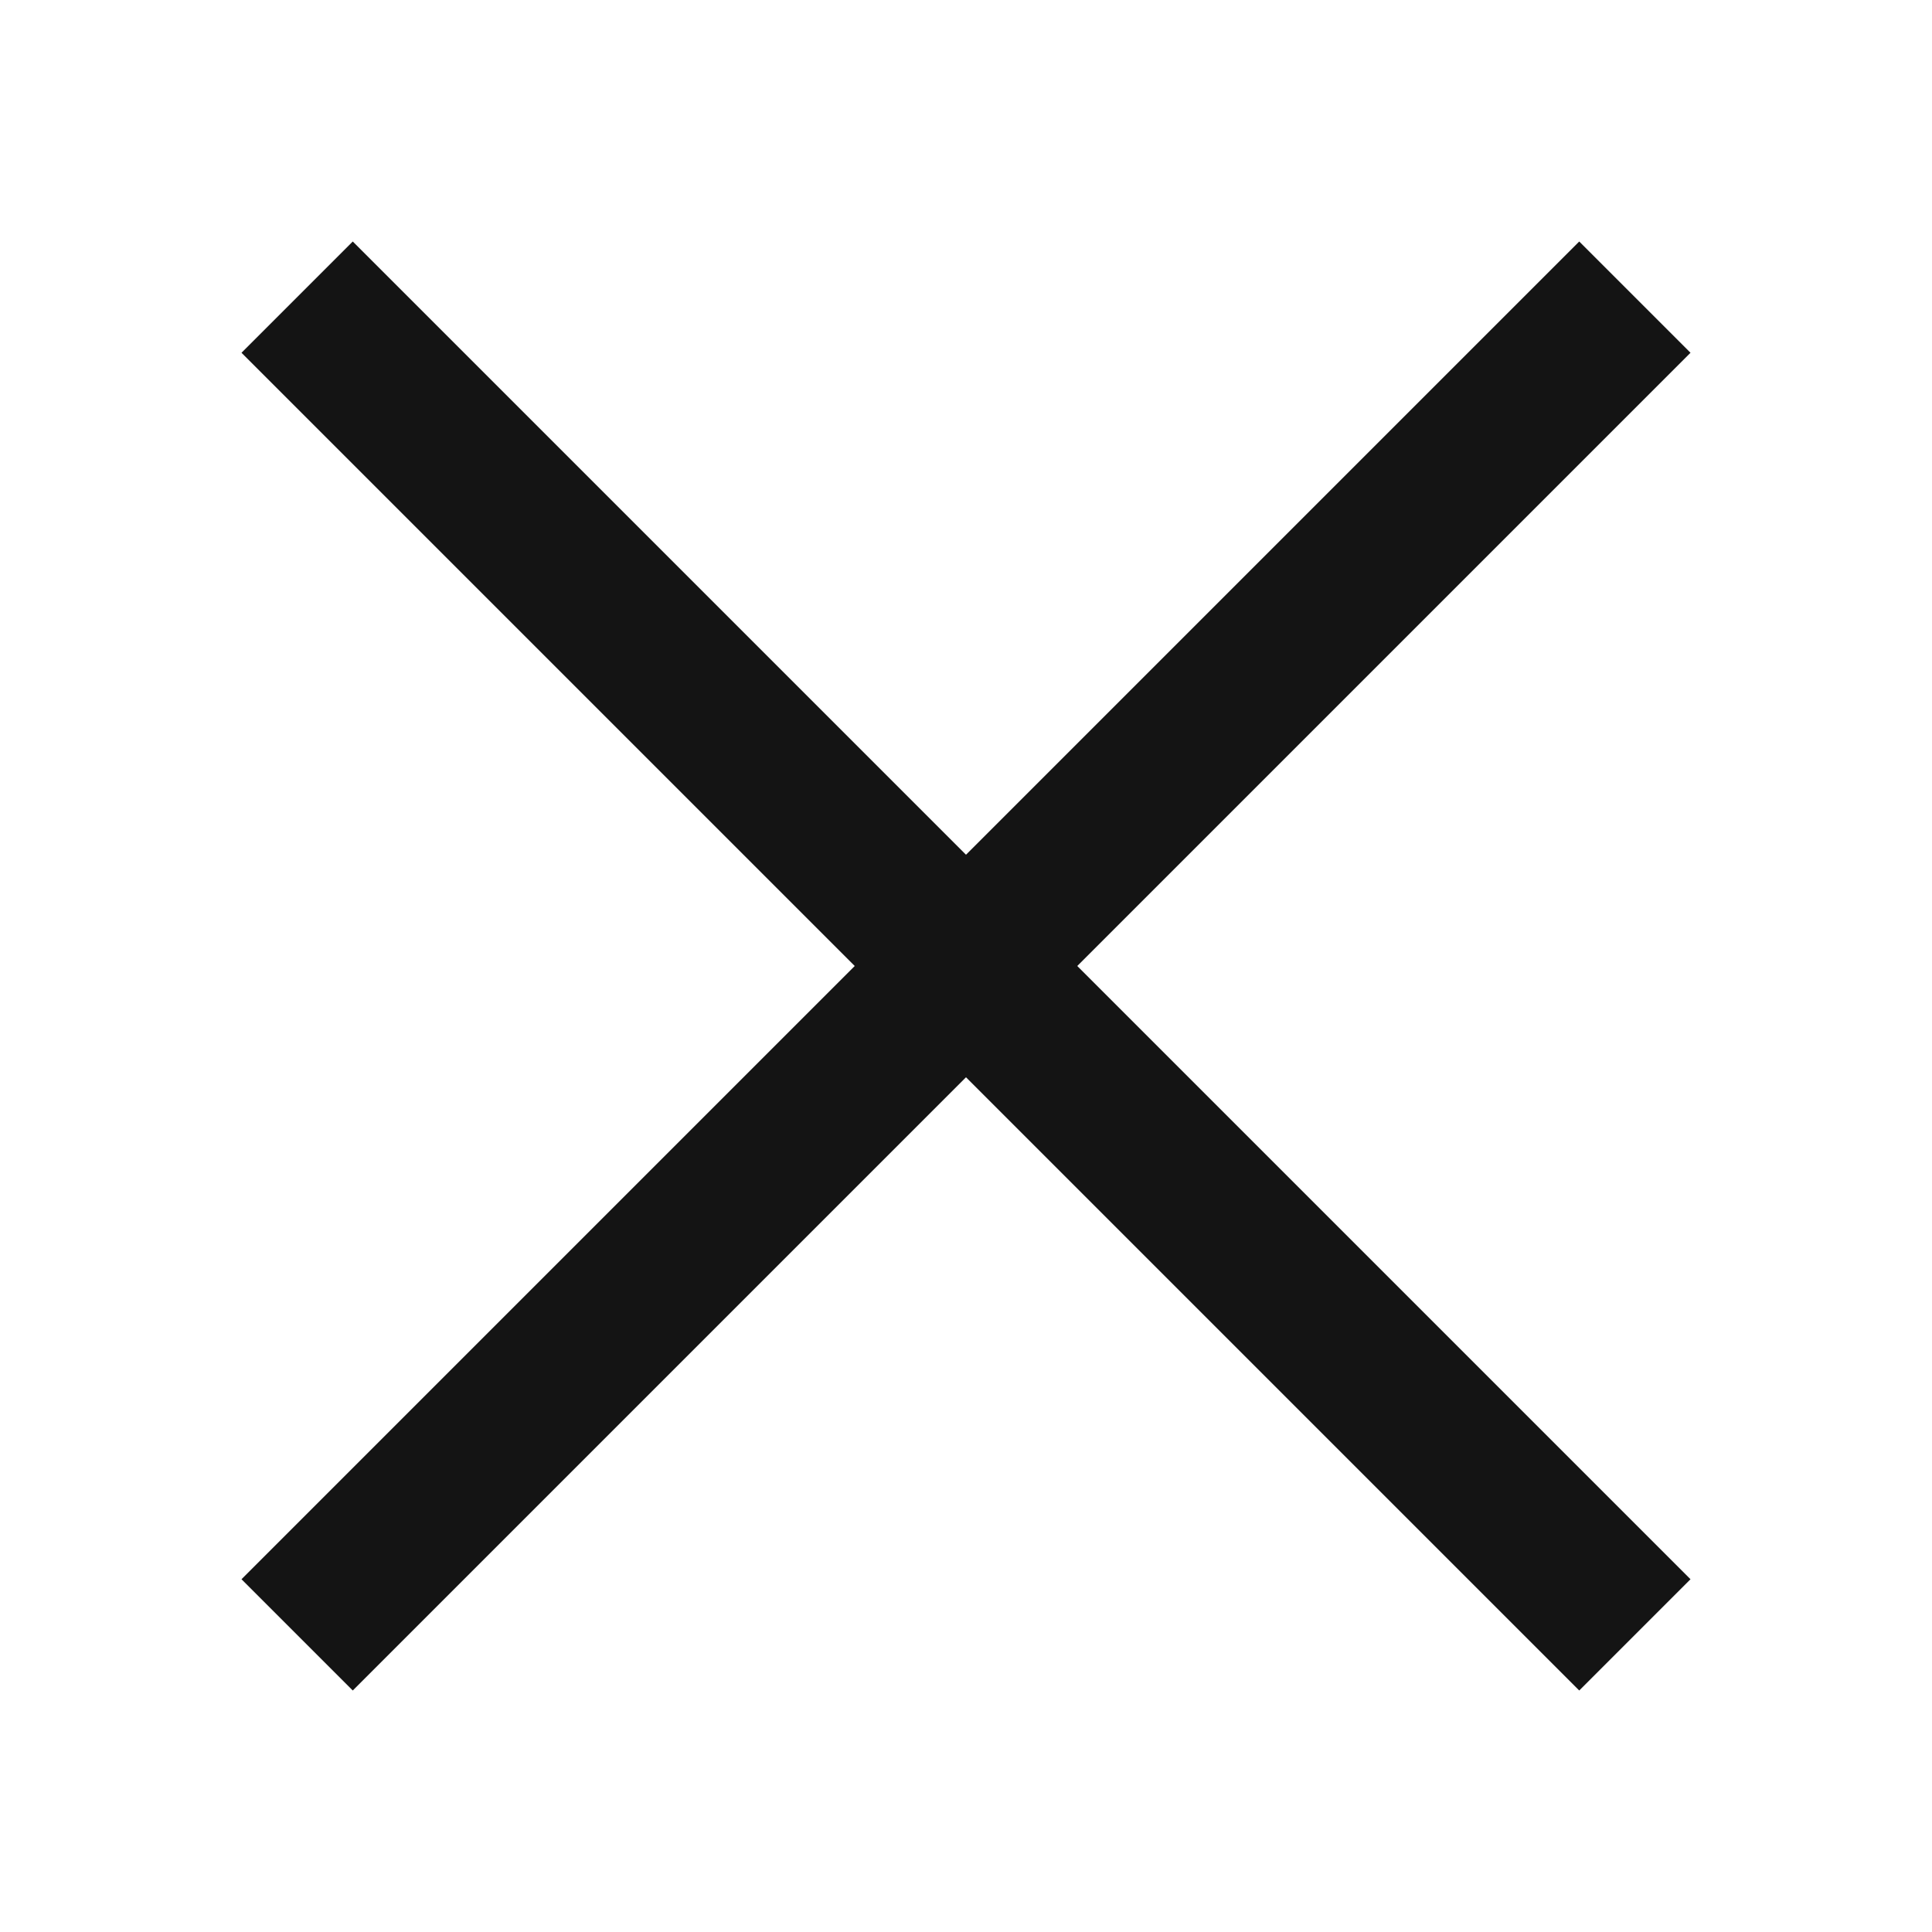 <svg width="32" height="32" viewBox="0 0 32 32" fill="none" xmlns="http://www.w3.org/2000/svg">
<path d="M14.157 16L4 5.843L5.843 4L16 14.157L26.157 4L28 5.843L17.843 16L28 26.157L26.157 28L16 17.843L5.843 28L4 26.157L14.157 16Z" fill="#141414"/>
</svg>
